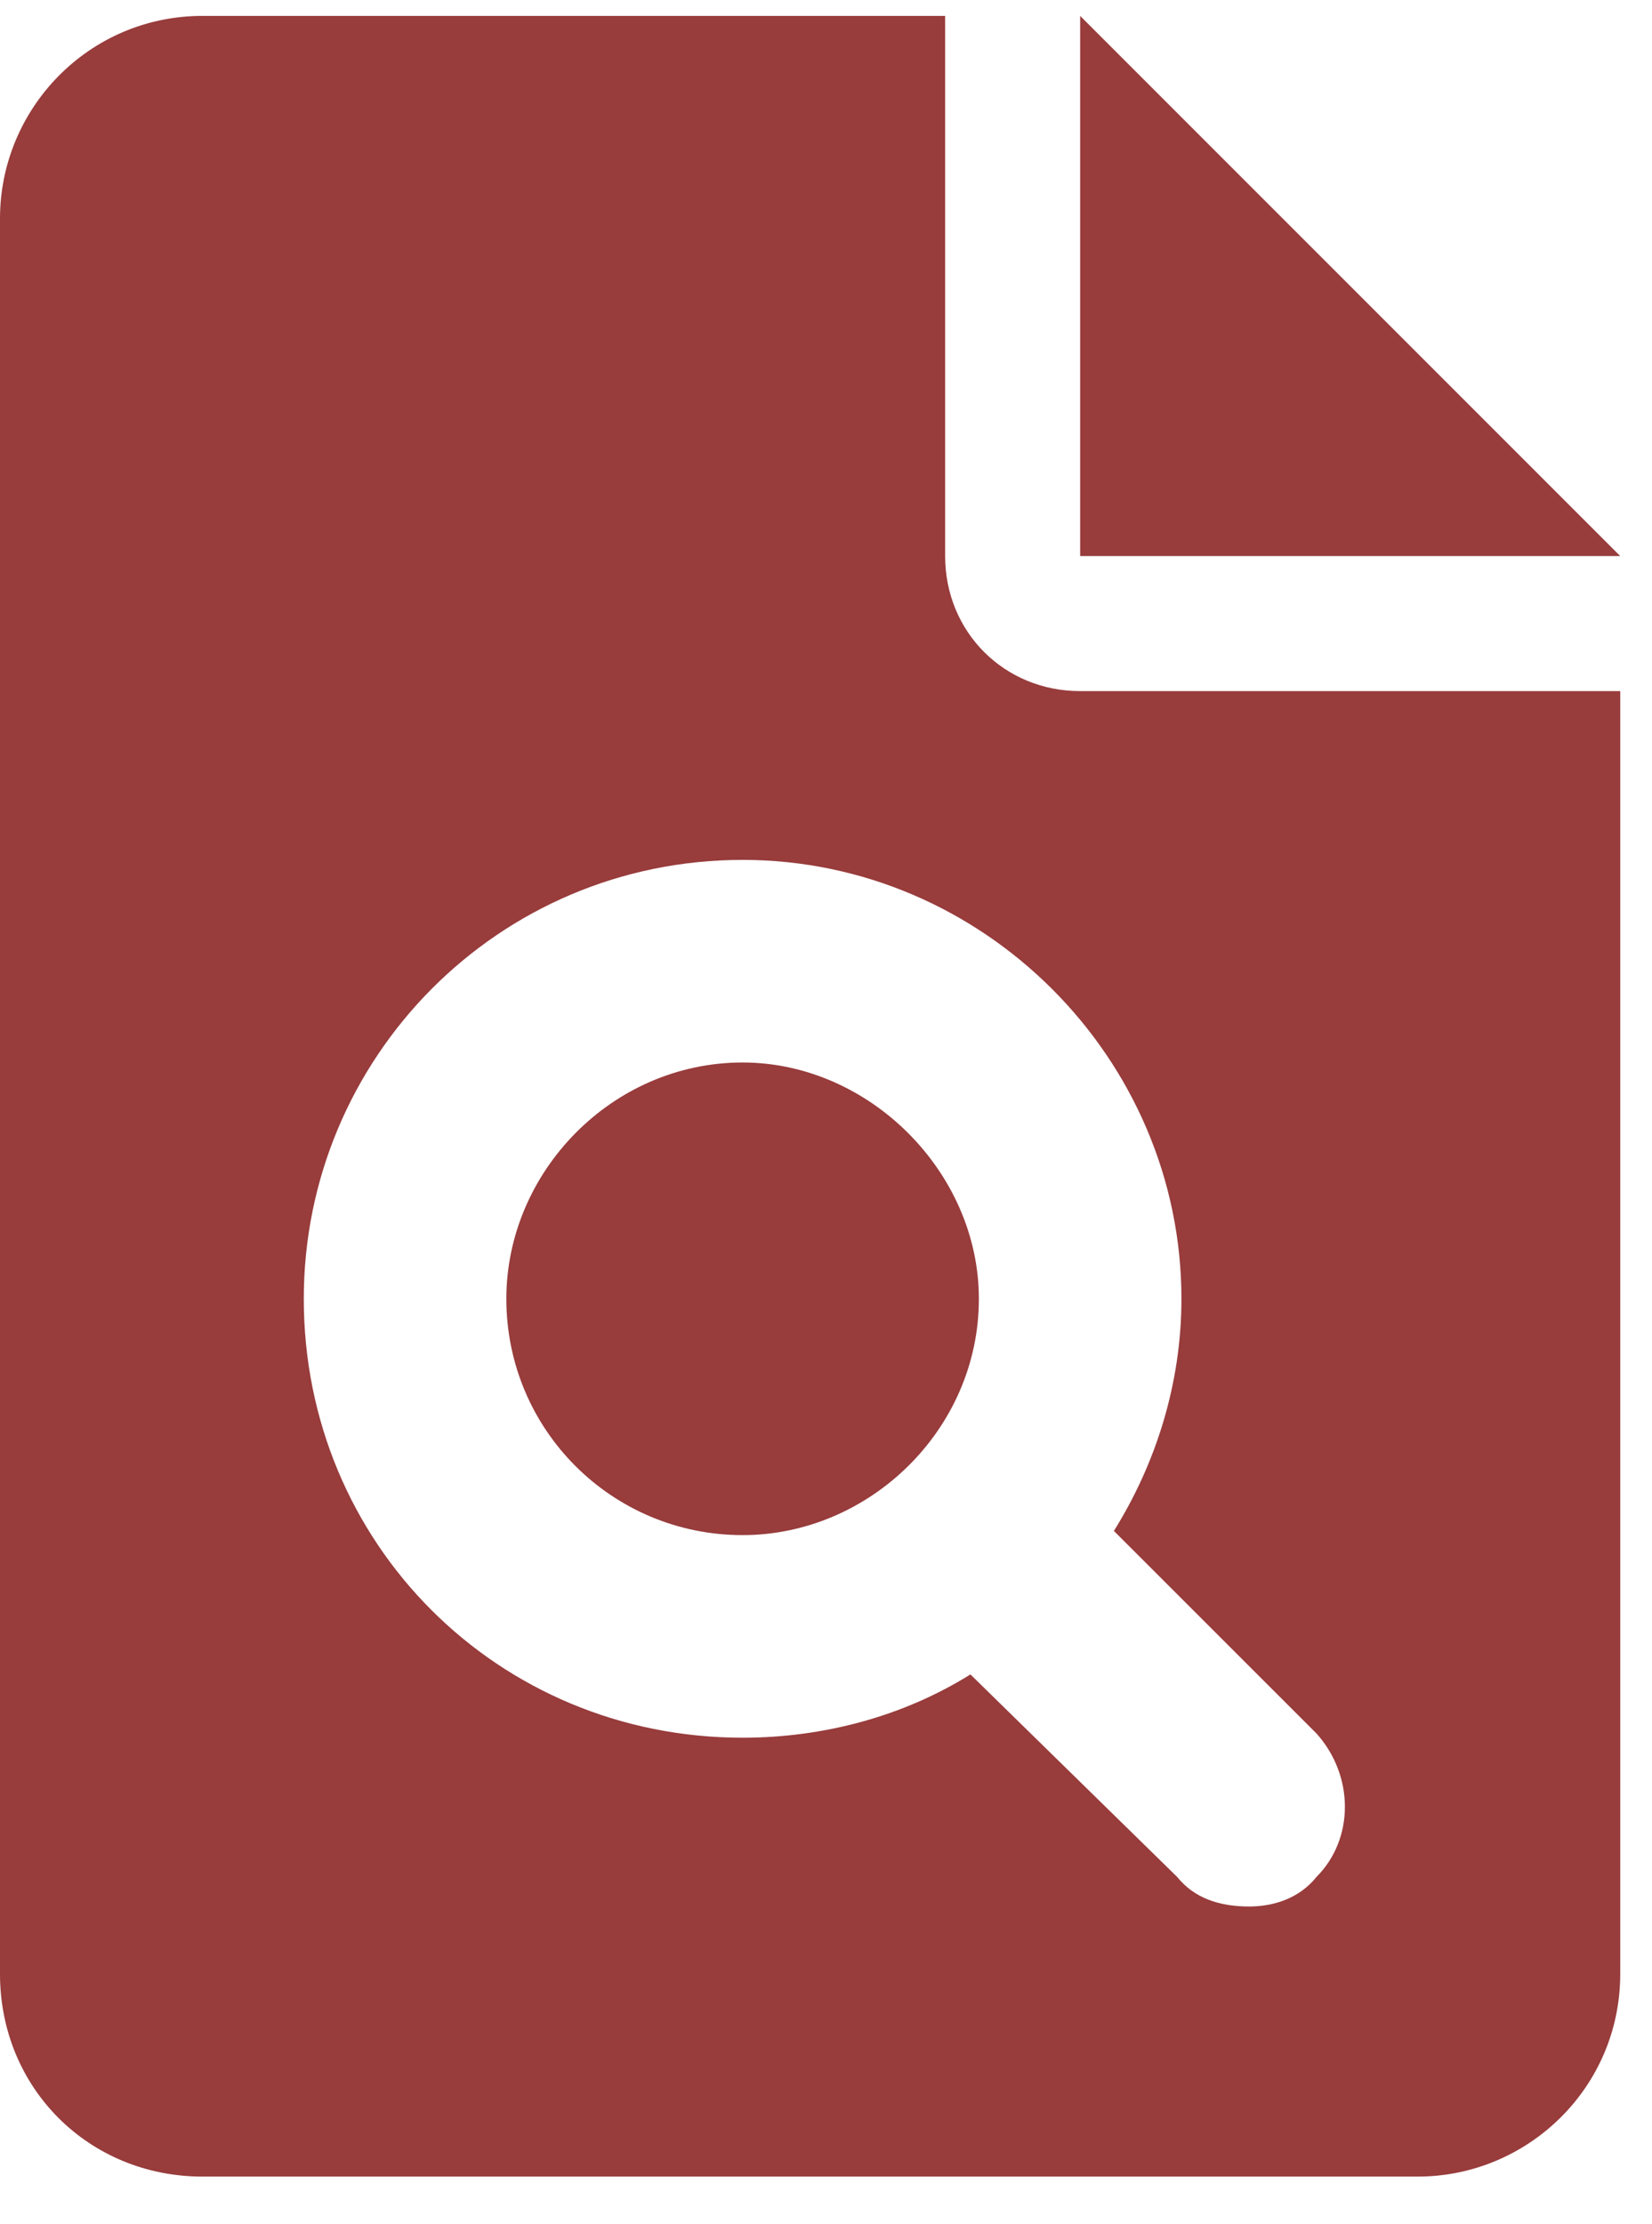 <?xml version="1.0" encoding="UTF-8"?> <svg xmlns="http://www.w3.org/2000/svg" width="26" height="35" viewBox="0 0 26 35" fill="none"><path d="M14.875 8.75C14.875 9.945 15.805 10.875 17 10.875H25.5V31.062C25.5 32.855 24.039 34.25 22.312 34.25H3.188C1.395 34.25 0 32.855 0 31.062V3.438C0 1.711 1.395 0.25 3.188 0.25H14.875V8.75ZM20.719 27.277L17.531 24.09C18.195 23.027 18.594 21.766 18.594 20.438C18.594 16.652 15.473 13.531 11.688 13.531C7.836 13.531 4.781 16.652 4.781 20.438C4.781 24.289 7.836 27.344 11.688 27.344C12.949 27.344 14.211 27.012 15.273 26.348L18.527 29.535C18.793 29.867 19.191 30 19.656 30C20.055 30 20.453 29.867 20.719 29.535C21.316 28.938 21.316 27.941 20.719 27.277ZM17 0.25L25.5 8.75H17V0.25ZM11.688 16.719C13.68 16.719 15.406 18.445 15.406 20.438C15.406 22.496 13.68 24.156 11.688 24.156C9.629 24.156 7.969 22.496 7.969 20.438C7.969 18.445 9.629 16.719 11.688 16.719Z" fill="#983C3C"></path></svg> 